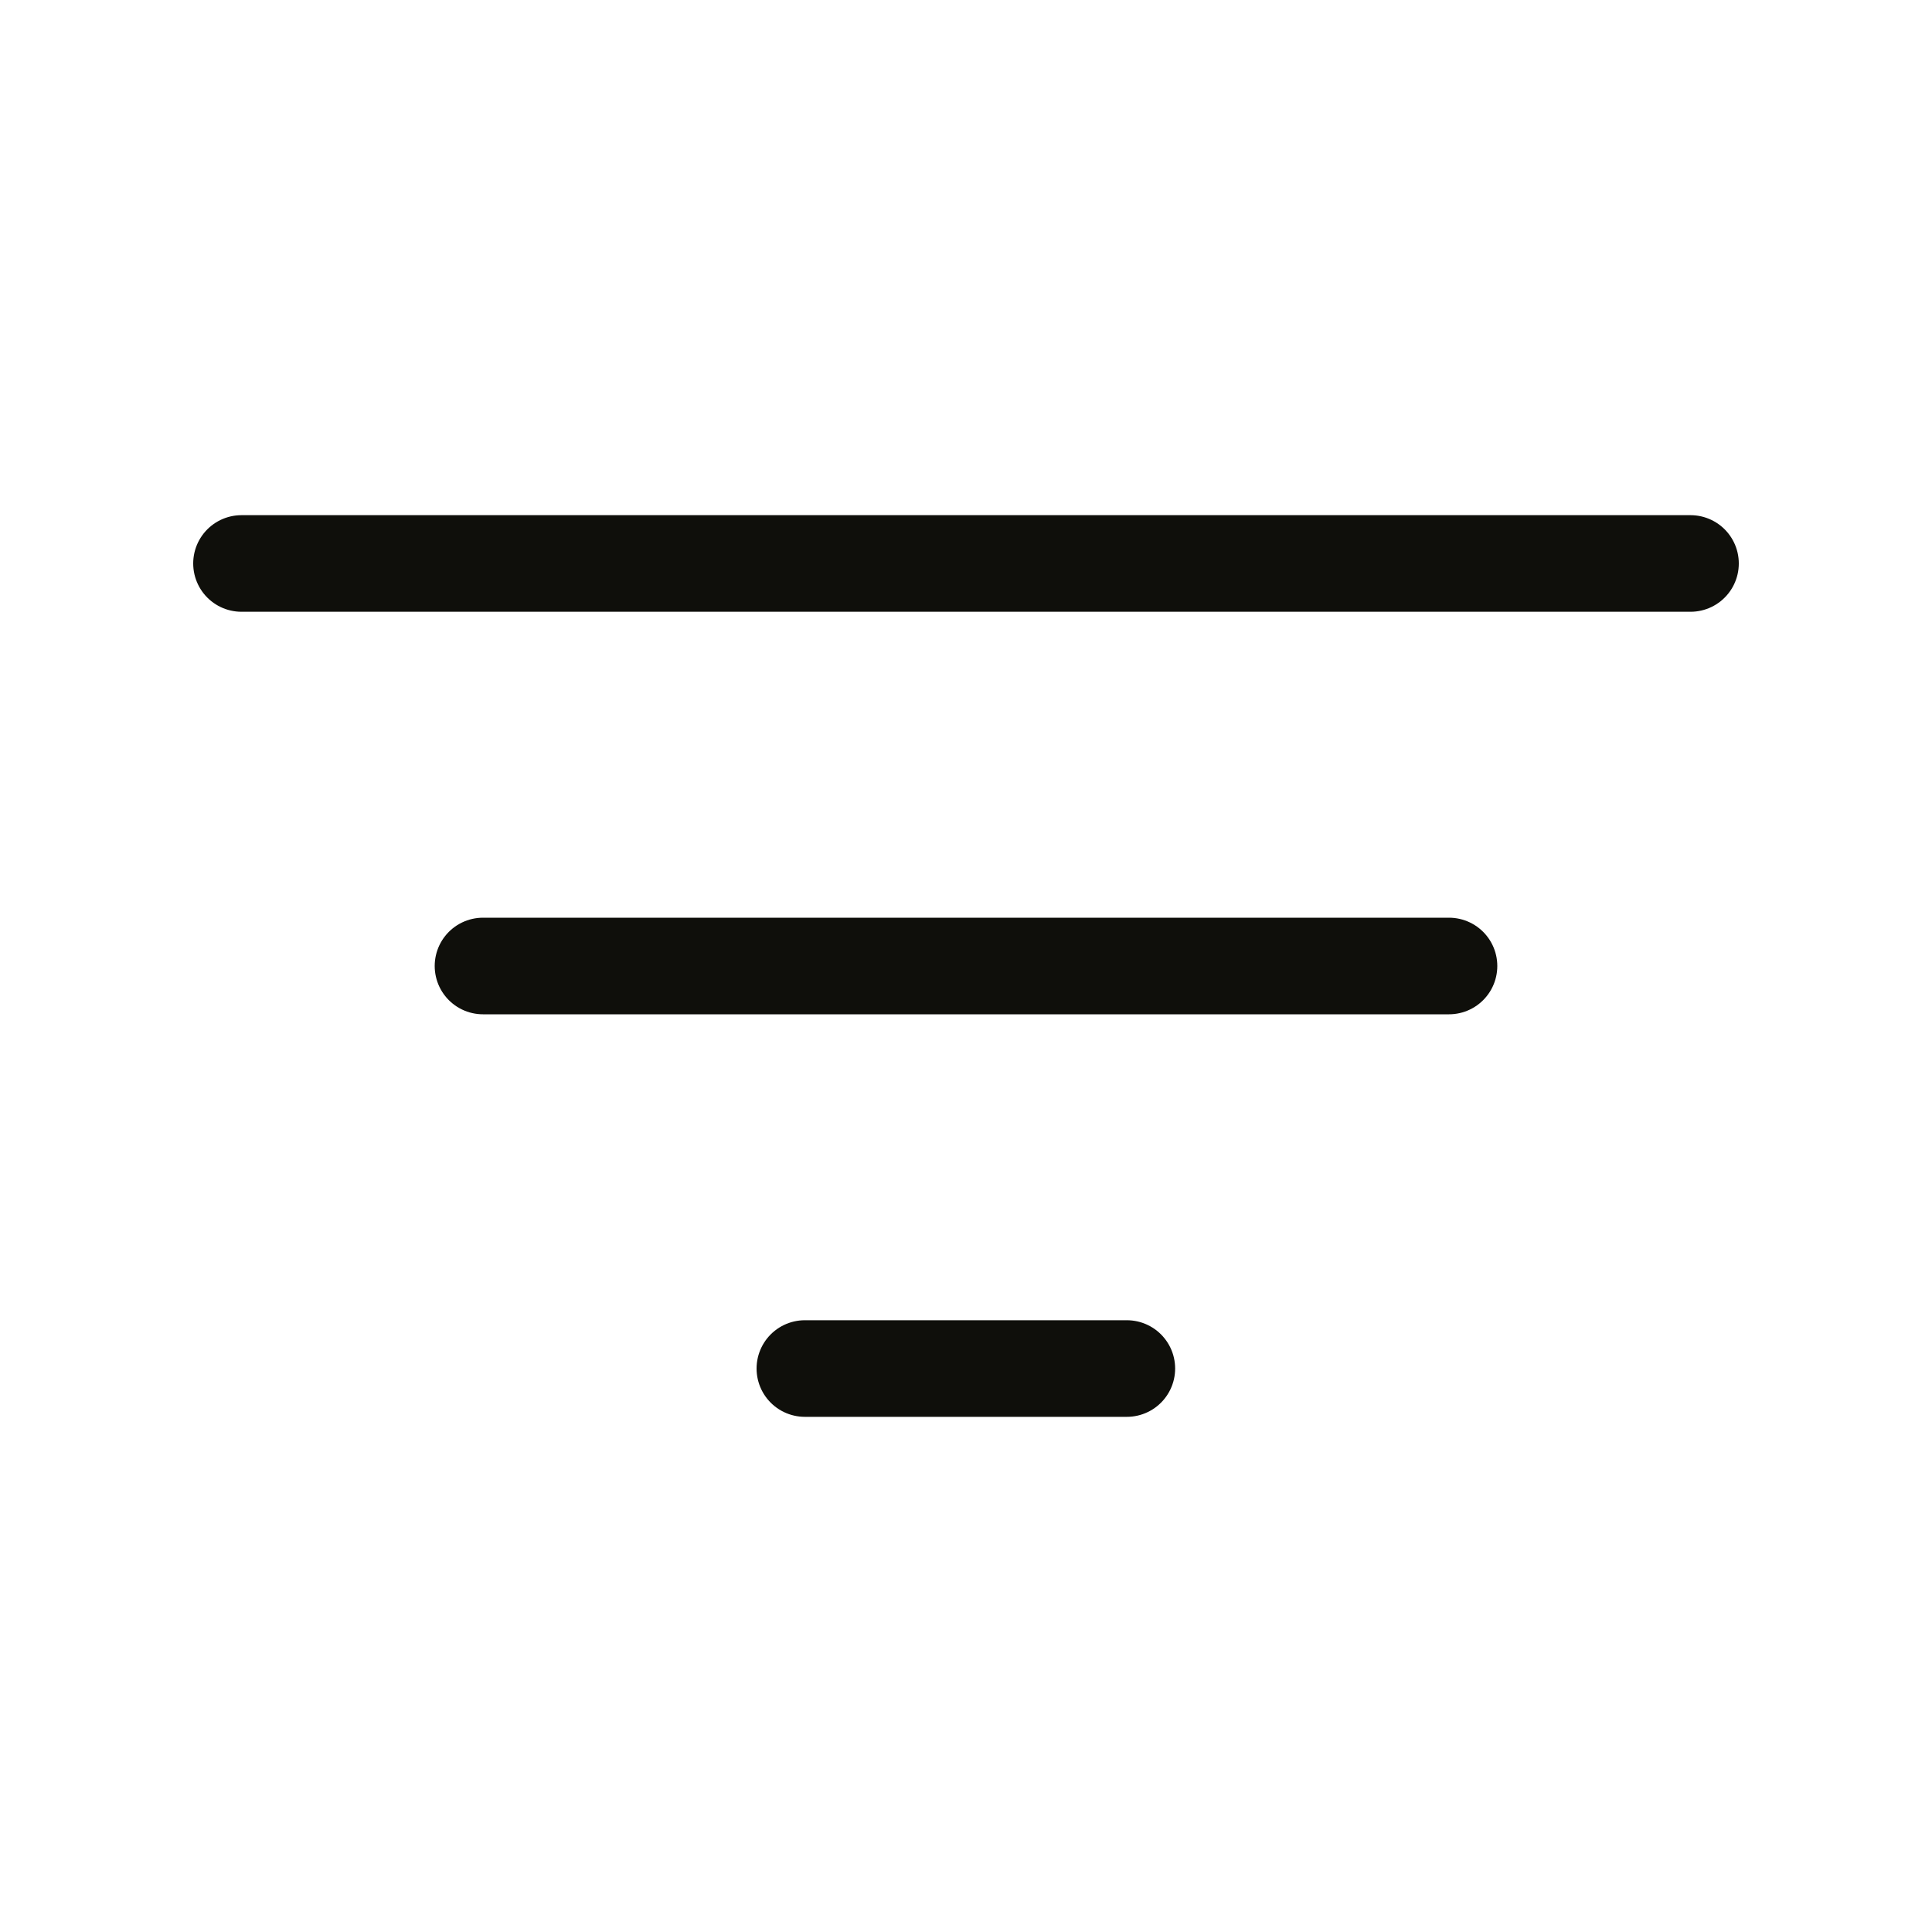 <svg width="20" height="20" viewBox="0 0 20 20" fill="none" xmlns="http://www.w3.org/2000/svg">
<path d="M2.5 5.833H17.5" stroke="#0F0F0B" stroke-linecap="round"/>
<path d="M5 10H15" stroke="#0F0F0B" stroke-linecap="round"/>
<path d="M8.332 14.167H11.665" stroke="#0F0F0B" stroke-linecap="round"/>
</svg>

